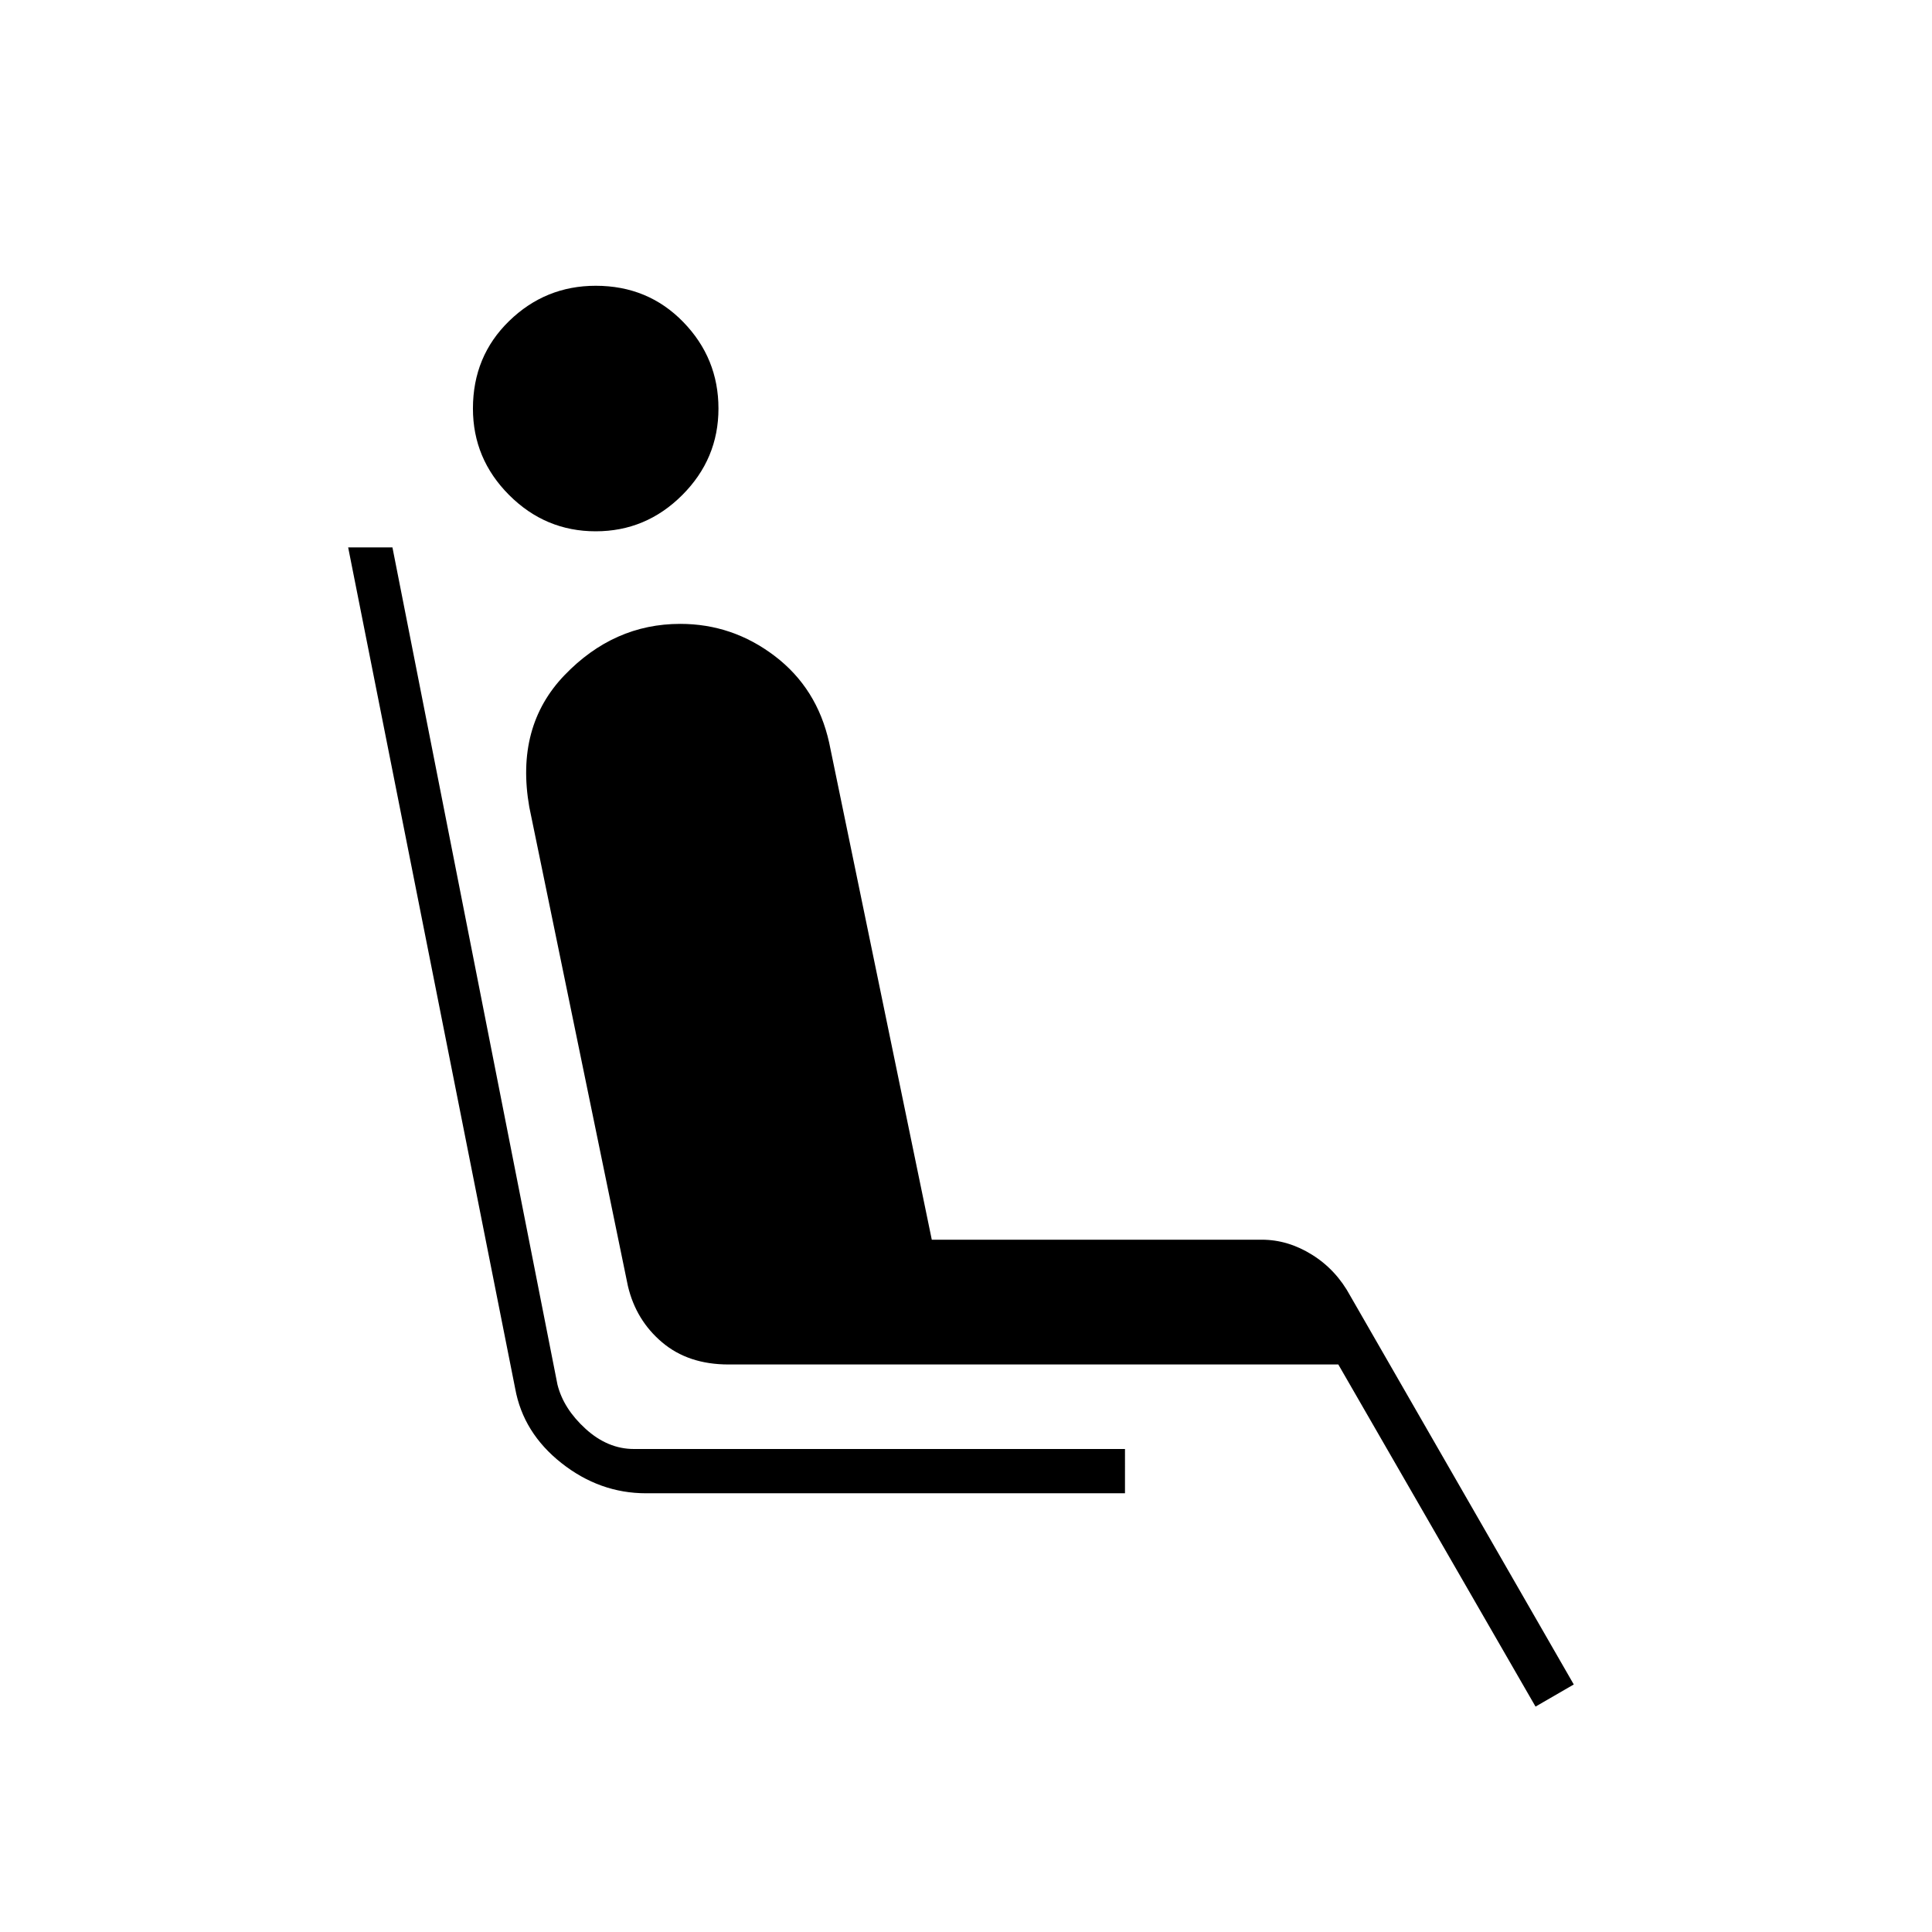 <?xml version="1.0"?>
<svg xmlns="http://www.w3.org/2000/svg" height="48" width="48"><path d="M14.8 13.2q-1.25 0-2.15-.9-.9-.9-.9-2.15 0-1.3.9-2.175.9-.875 2.15-.875 1.3 0 2.175.9.875.9.875 2.15t-.9 2.15q-.9.9-2.15.9Zm13.15 23.9h-11.9q-1.15 0-2.1-.75-.95-.75-1.15-1.85L8.65 13.6h1.1l4.1 20.8q.15.6.7 1.1.55.5 1.2.5h12.2Zm10.2 5.3-4.9-8.5H18.1q-1 0-1.65-.55-.65-.55-.85-1.4l-2.45-11.9q-.35-2 .875-3.275T16.9 15.5q1.3 0 2.35.8t1.35 2.15l2.55 12.35h8.2q.65 0 1.25.375t.95 1.025l5.55 9.65Z"/></svg>
